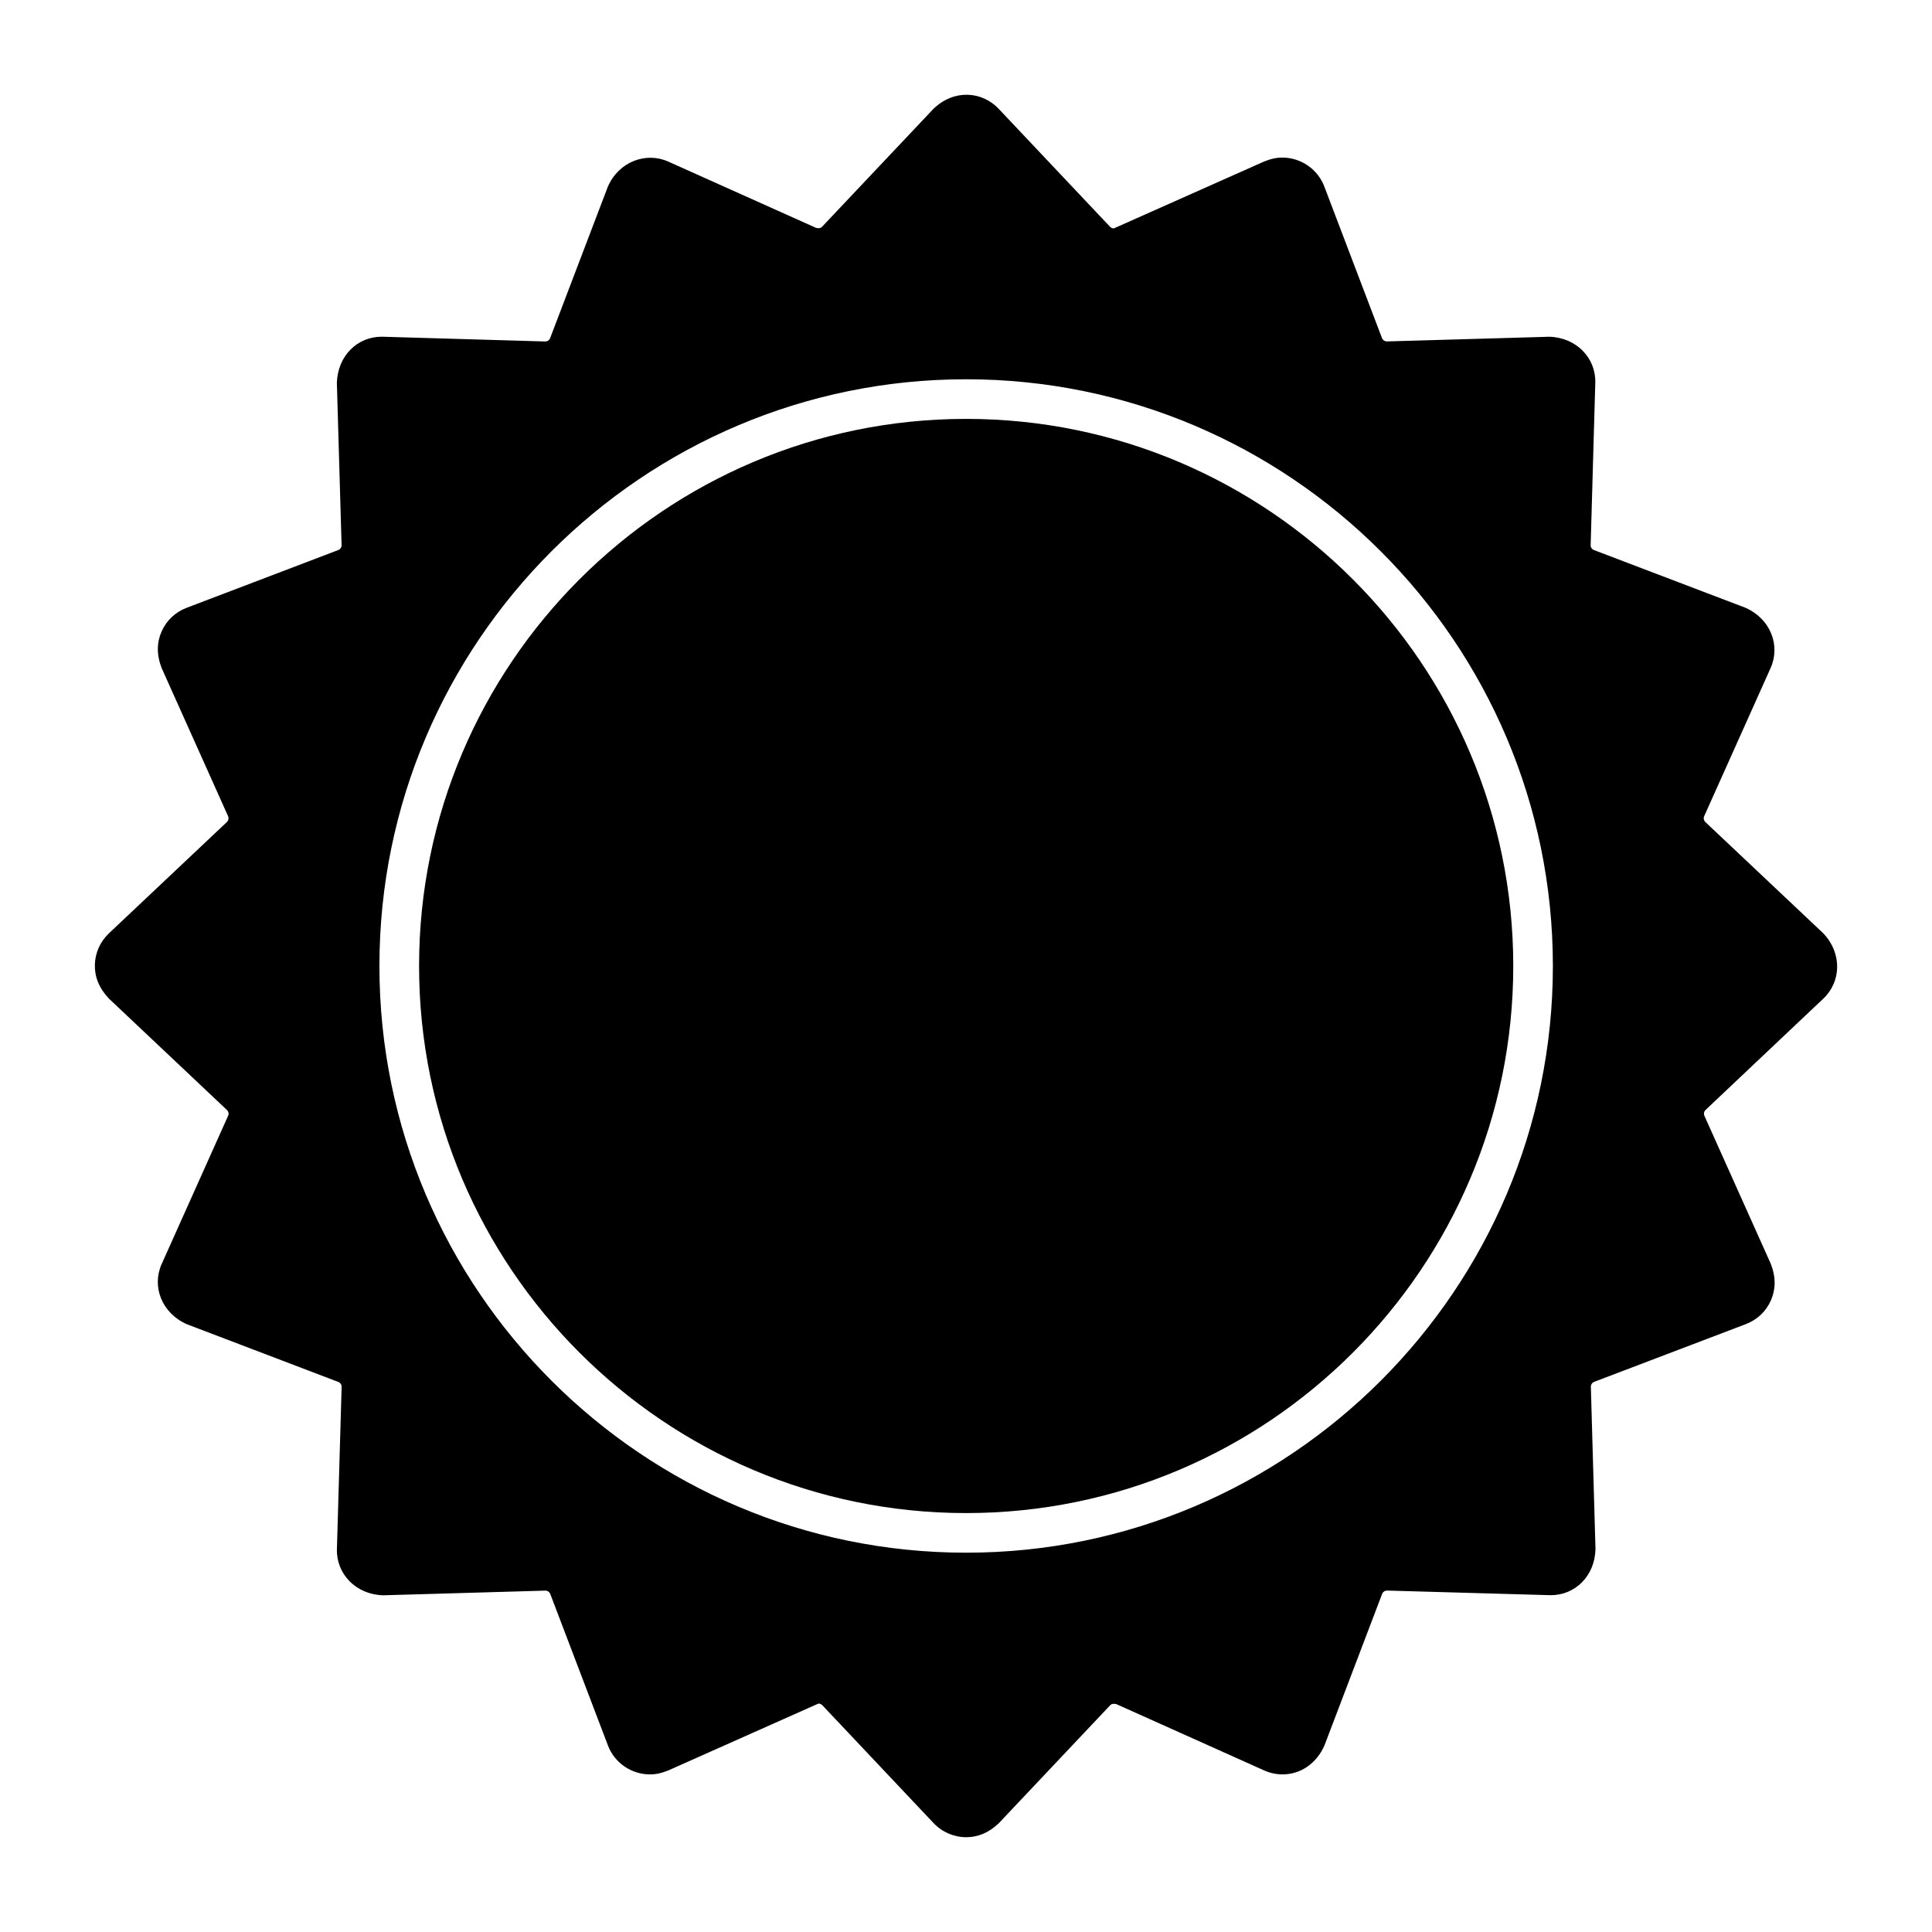 <?xml version="1.0" encoding="UTF-8"?>
<!-- Uploaded to: ICON Repo, www.iconrepo.com, Generator: ICON Repo Mixer Tools -->
<svg fill="#000000" width="800px" height="800px" version="1.1" viewBox="144 144 512 512" xmlns="http://www.w3.org/2000/svg">
 <g>
  <path d="m627.21 408.64c4.754-4.504 4.996-12.027 0-17.285l-31.27-29.504c-0.43-0.41-0.555-1.051-0.305-1.574l17.59-39.234c2.676-5.973 0-13.016-6.621-15.965l-40.18-15.305c-0.555-0.211-0.902-0.734-0.883-1.332l1.227-42.992c0.199-6.539-4.984-12.027-12.219-12.207l-42.996 1.238c-0.578 0-1.09-0.348-1.312-0.883l-15.293-40.188c-1.742-4.586-6.215-7.652-11.117-7.652-1.438 0-2.867 0.262-4.84 1.051l-39.812 17.719c-0.219 0-0.66-0.062-1.008-0.43l-29.523-31.277c-4.344-4.578-11.703-5.312-17.266 0.012l-29.535 31.27c-0.348 0.367-0.734 0.441-1.543 0.305l-39.234-17.598c-5.848-2.602-13.016-0.043-15.965 6.613l-15.312 40.18c-0.211 0.535-0.703 0.891-1.332 0.891l-43.297-1.262c-6.477 0-11.672 5.059-11.891 12.227l1.25 42.98c0.02 0.598-0.348 1.125-0.883 1.332l-40.18 15.305c-2.969 1.125-5.332 3.336-6.621 6.246-1.289 2.887-1.395 6.121 0 9.719l17.59 39.223c0.242 0.547 0.125 1.176-0.305 1.586l-31.27 29.504c-2.297 2.195-3.633 5.133-3.715 8.301-0.082 3.18 1.082 6.184 3.727 8.984l31.27 29.516c0.43 0.41 0.566 1.051 0.305 1.562l-17.59 39.246c-2.688 5.961 0 12.992 6.621 15.953l40.18 15.312c0.535 0.219 0.902 0.734 0.883 1.332l-1.25 42.992c-0.188 6.519 5.016 12.02 12.238 12.219l43.012-1.238c0.586 0 1.09 0.355 1.289 0.883l15.293 40.168c1.742 4.598 6.223 7.652 11.125 7.652 1.457 0 2.856-0.25 4.859-1.051l39.789-17.719c0.387 0 0.754 0.168 1.027 0.43l29.516 31.27c2.234 2.371 5.394 3.715 8.637 3.715 3.035 0 5.941-1.145 8.629-3.715l29.523-31.27c0.262-0.285 0.609-0.461 1.574-0.305l39.215 17.59c1.531 0.691 3.18 1.051 4.879 1.051 4.672 0 8.922-2.762 11.094-7.652l15.293-40.18c0.211-0.535 0.715-0.883 1.355-0.883l43.316 1.227c6.477 0 11.684-5.047 11.871-12.219l-1.227-42.992c-0.02-0.586 0.324-1.102 0.883-1.332l40.18-15.293c2.969-1.125 5.344-3.336 6.633-6.254 1.281-2.887 1.395-6.121 0-9.707l-17.602-39.246c-0.23-0.535-0.125-1.145 0.305-1.555zm-227.17 146.84c-85.73 0-155.49-69.746-155.49-155.48 0-85.742 69.758-155.49 155.48-155.49 85.723 0 155.5 69.766 155.5 155.49 0 85.73-69.754 155.48-155.49 155.48z"/>
  <path d="m400.04 544.98c-79.938 0-144.98-65.043-144.98-144.98 0-79.949 65.043-144.99 144.98-144.99 79.949 0 144.99 65.043 144.99 144.99 0 79.938-65.043 144.98-144.99 144.98z"/>
 </g>
</svg>